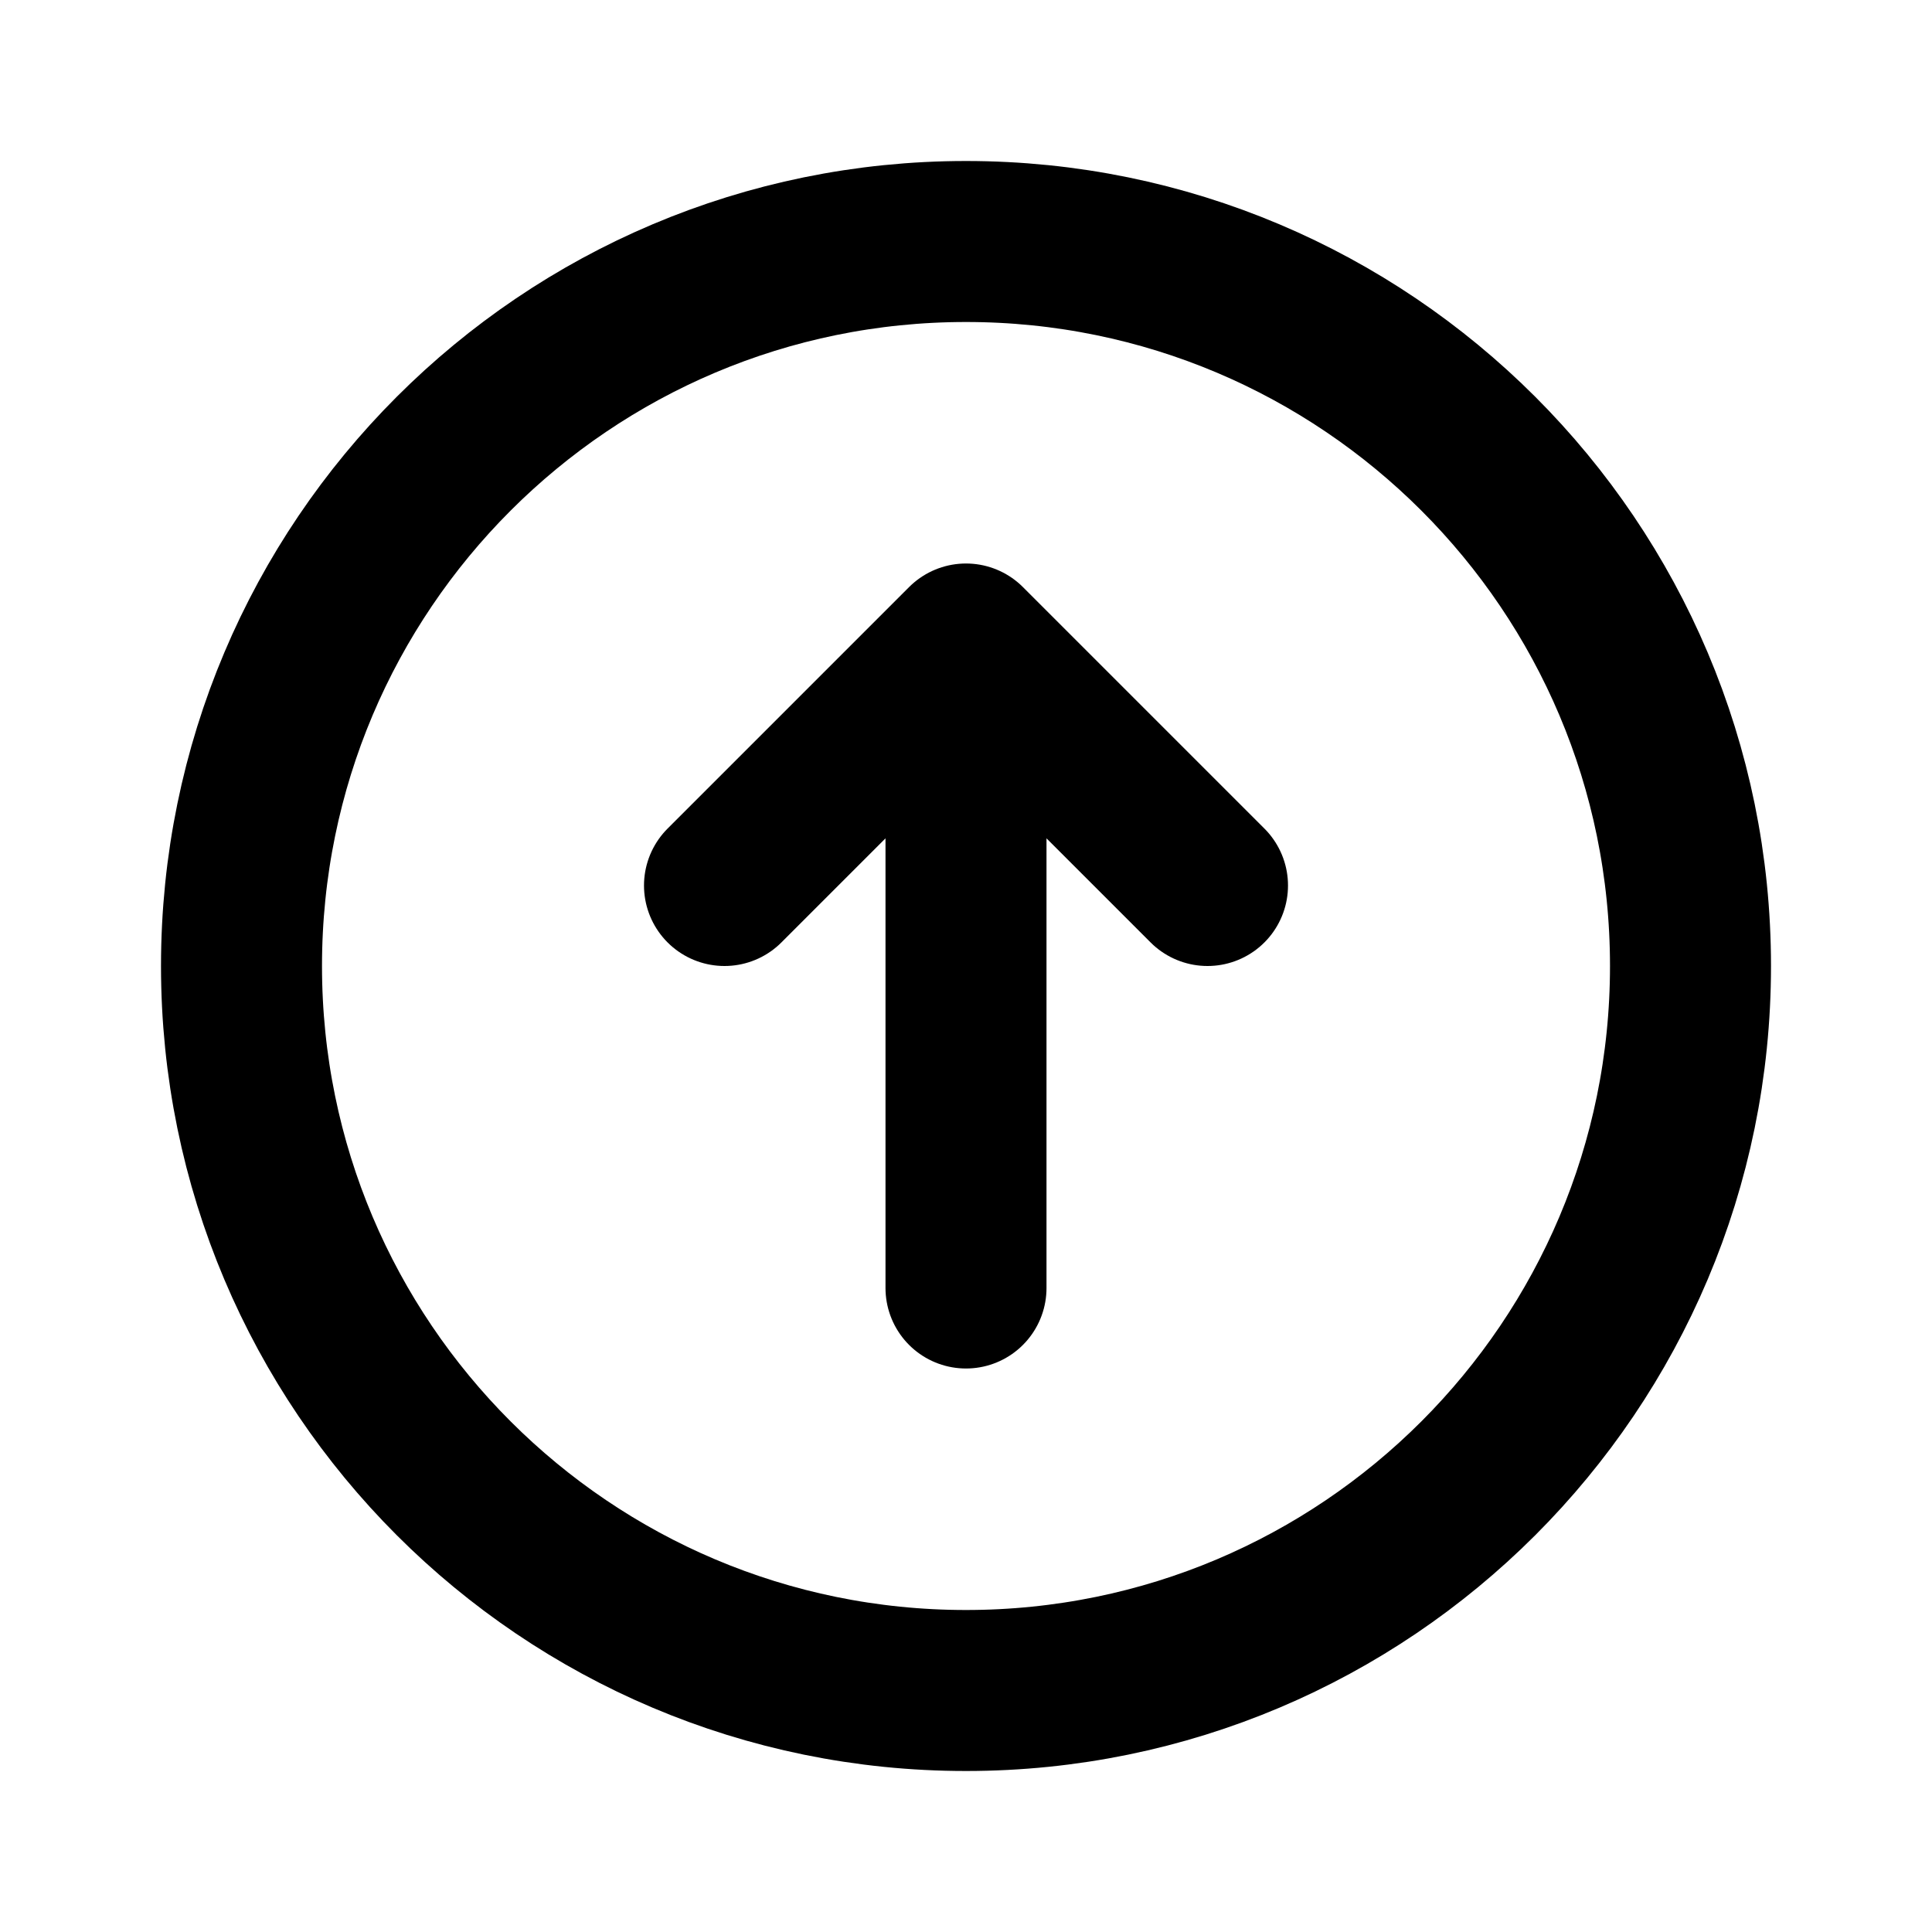<?xml version="1.0" encoding="utf-8"?>
<svg width="800px" height="800px" viewBox="0 0 24 24" fill="none" xmlns="http://www.w3.org/2000/svg">
<g id="Arrow / Arrow_Circle_Up">
<path id="Vector" d="M15 11L12 8M12 8L9 11M12 8V16M21 12C21 7.029 16.971 3 12 3C7.029 3 3 7.029 3 12C3 16.971 7.029 21 12 21C16.971 21 21 16.971 21 12Z" stroke="#000000" stroke-width="2" stroke-linecap="round" stroke-linejoin="round"/>
</g>
</svg>